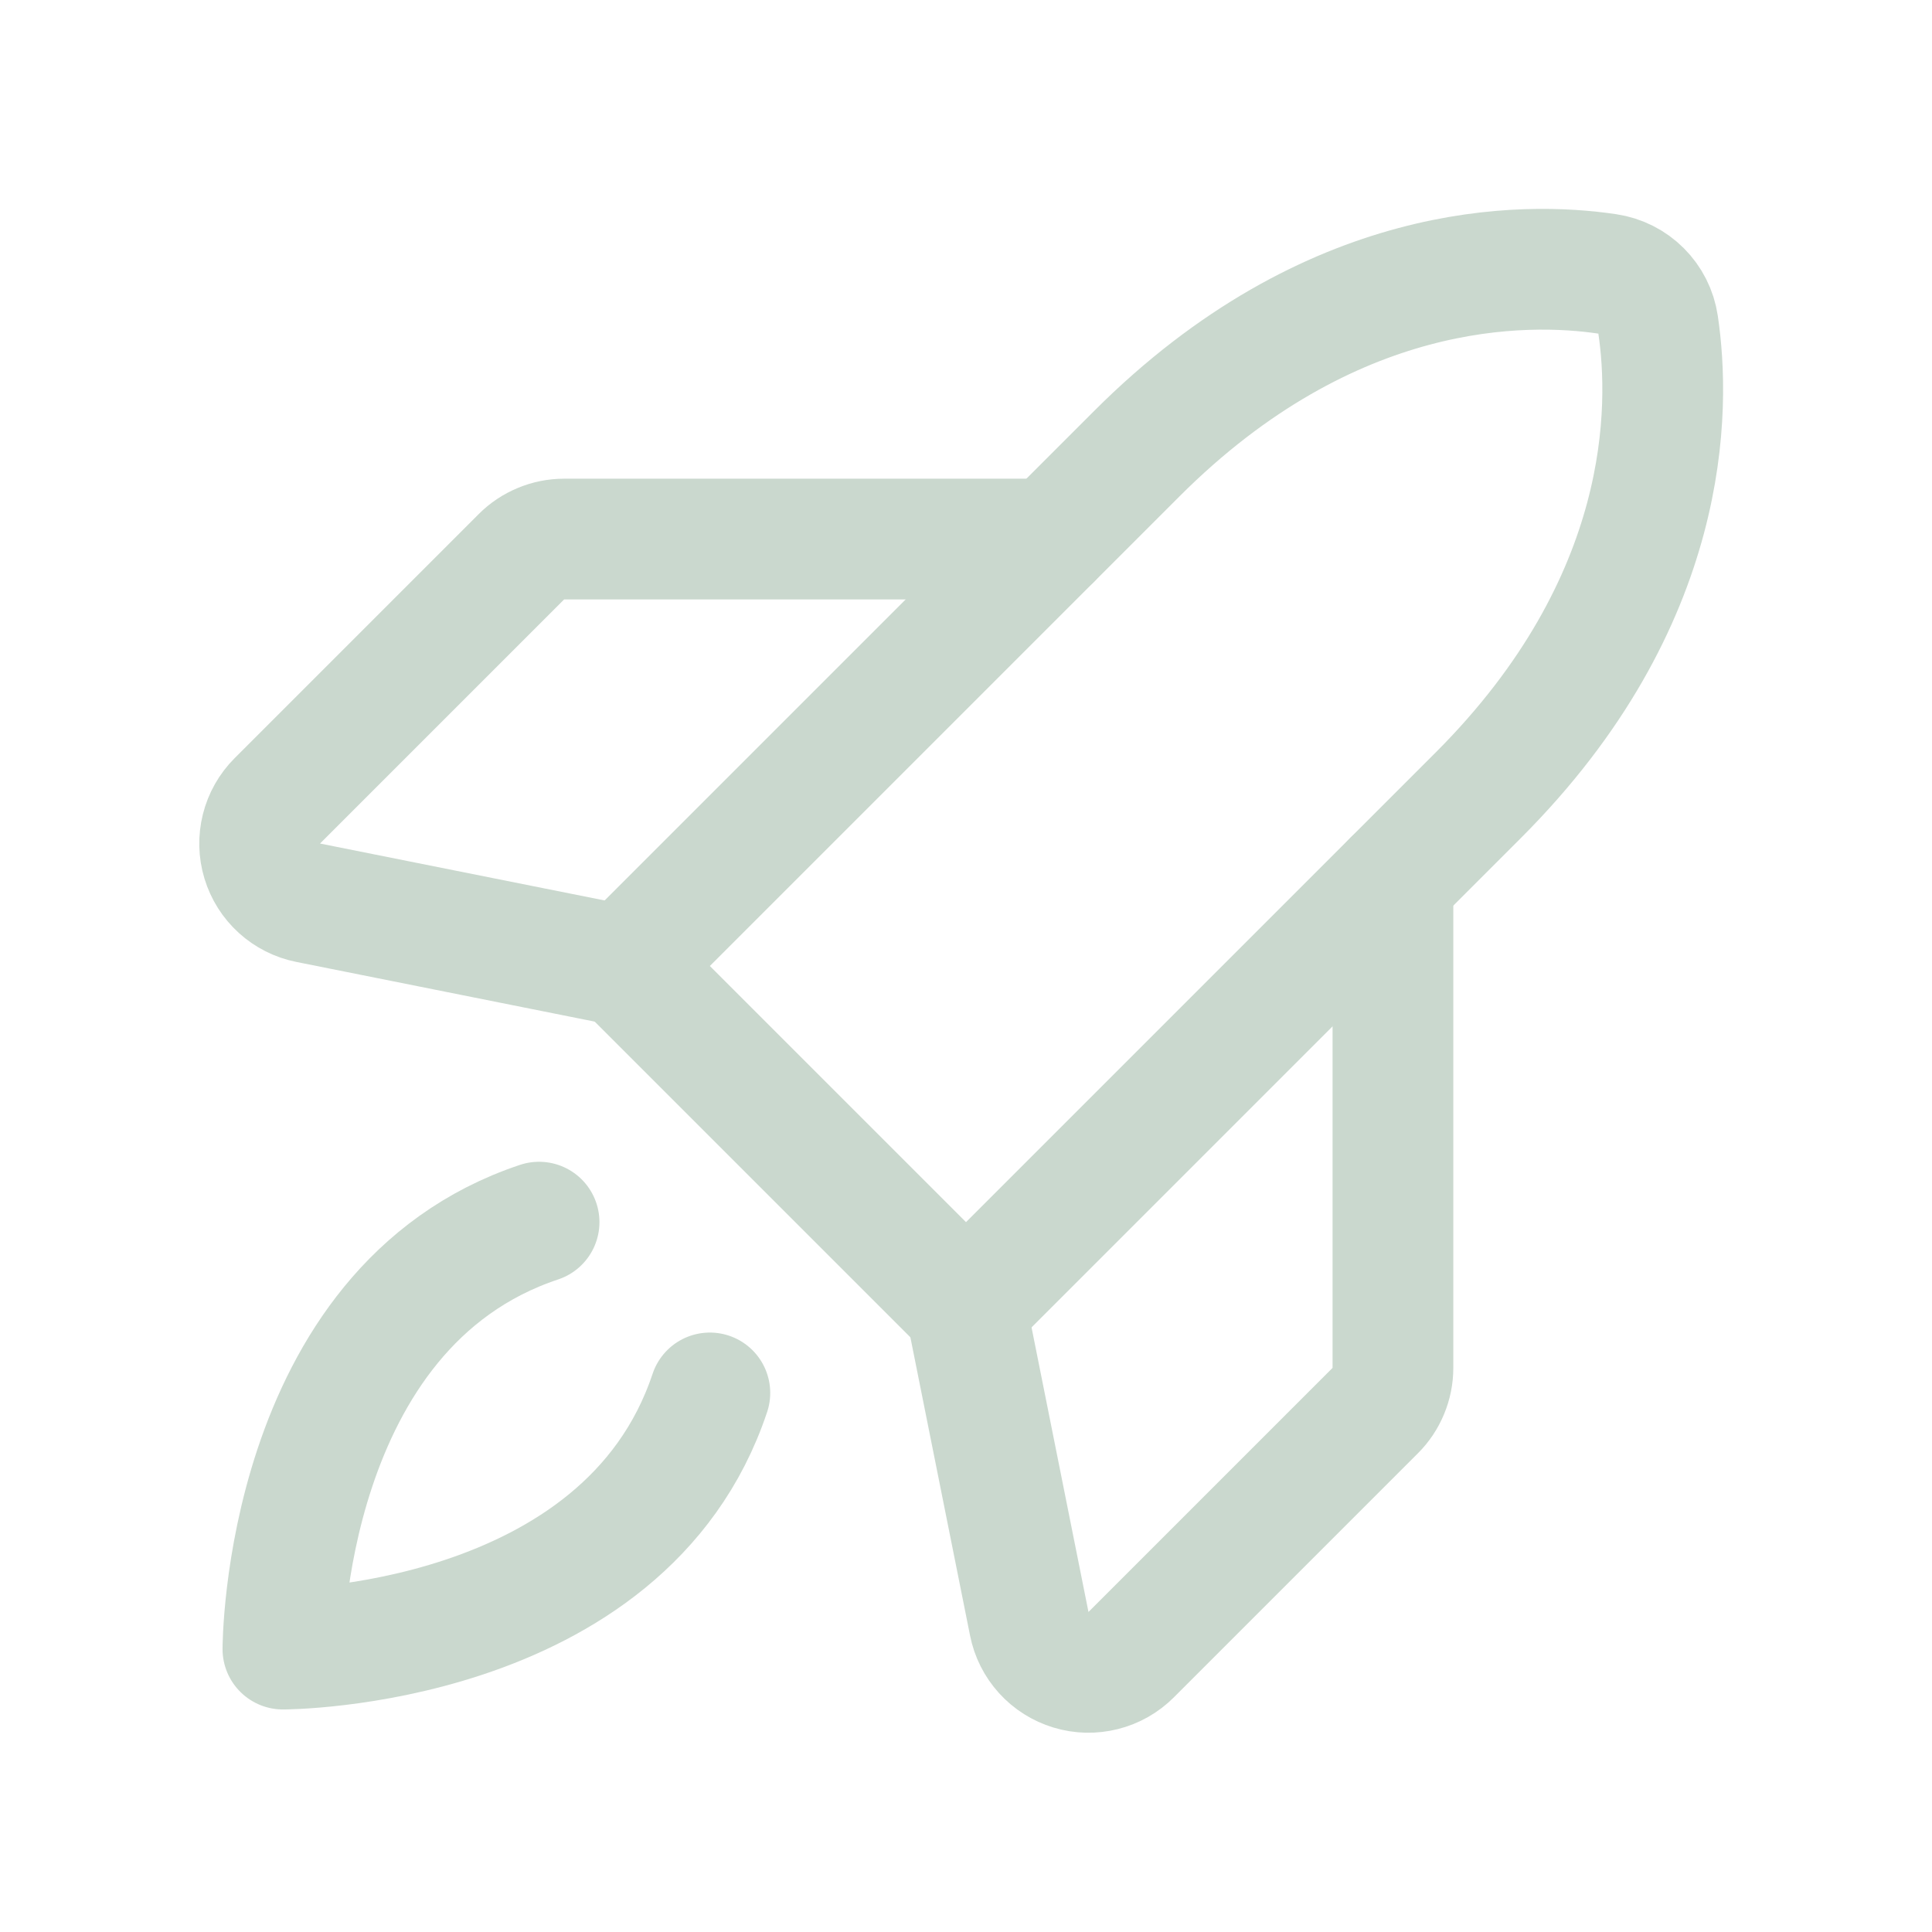 <svg width="48" height="48" viewBox="0 0 48 48" fill="none" xmlns="http://www.w3.org/2000/svg">
<path d="M17.636 34.607C15.515 40.971 7.029 40.971 7.029 40.971C7.029 40.971 7.029 32.485 13.393 30.364" stroke="#CAD8CE" stroke-width="3" stroke-linecap="round" stroke-linejoin="round"/>
<path d="M36.728 19.757L24 32.485L15.515 24L28.243 11.272C33.062 6.452 37.882 6.499 39.937 6.806C40.254 6.853 40.547 7.001 40.773 7.227C40.999 7.453 41.147 7.746 41.194 8.063C41.5 10.118 41.547 14.938 36.728 19.757Z" stroke="#CAD8CE" stroke-width="3" stroke-linecap="round" stroke-linejoin="round"/>
<path d="M34.607 21.879V33.985C34.607 34.182 34.568 34.377 34.492 34.559C34.417 34.741 34.307 34.907 34.167 35.046L28.103 41.11C27.911 41.302 27.671 41.438 27.407 41.504C27.144 41.57 26.868 41.564 26.608 41.485C26.348 41.406 26.114 41.259 25.932 41.058C25.749 40.856 25.625 40.61 25.572 40.343L24 32.485" stroke="#CAD8CE" stroke-width="3" stroke-linecap="round" stroke-linejoin="round"/>
<path d="M26.121 13.393H14.015C13.818 13.393 13.623 13.432 13.441 13.508C13.259 13.583 13.093 13.693 12.954 13.833L6.89 19.897C6.698 20.089 6.562 20.329 6.496 20.593C6.43 20.856 6.436 21.132 6.515 21.392C6.594 21.652 6.741 21.886 6.942 22.068C7.143 22.25 7.39 22.375 7.656 22.428L15.515 24" stroke="#CAD8CE" stroke-width="3" stroke-linecap="round" stroke-linejoin="round"/>
</svg>

